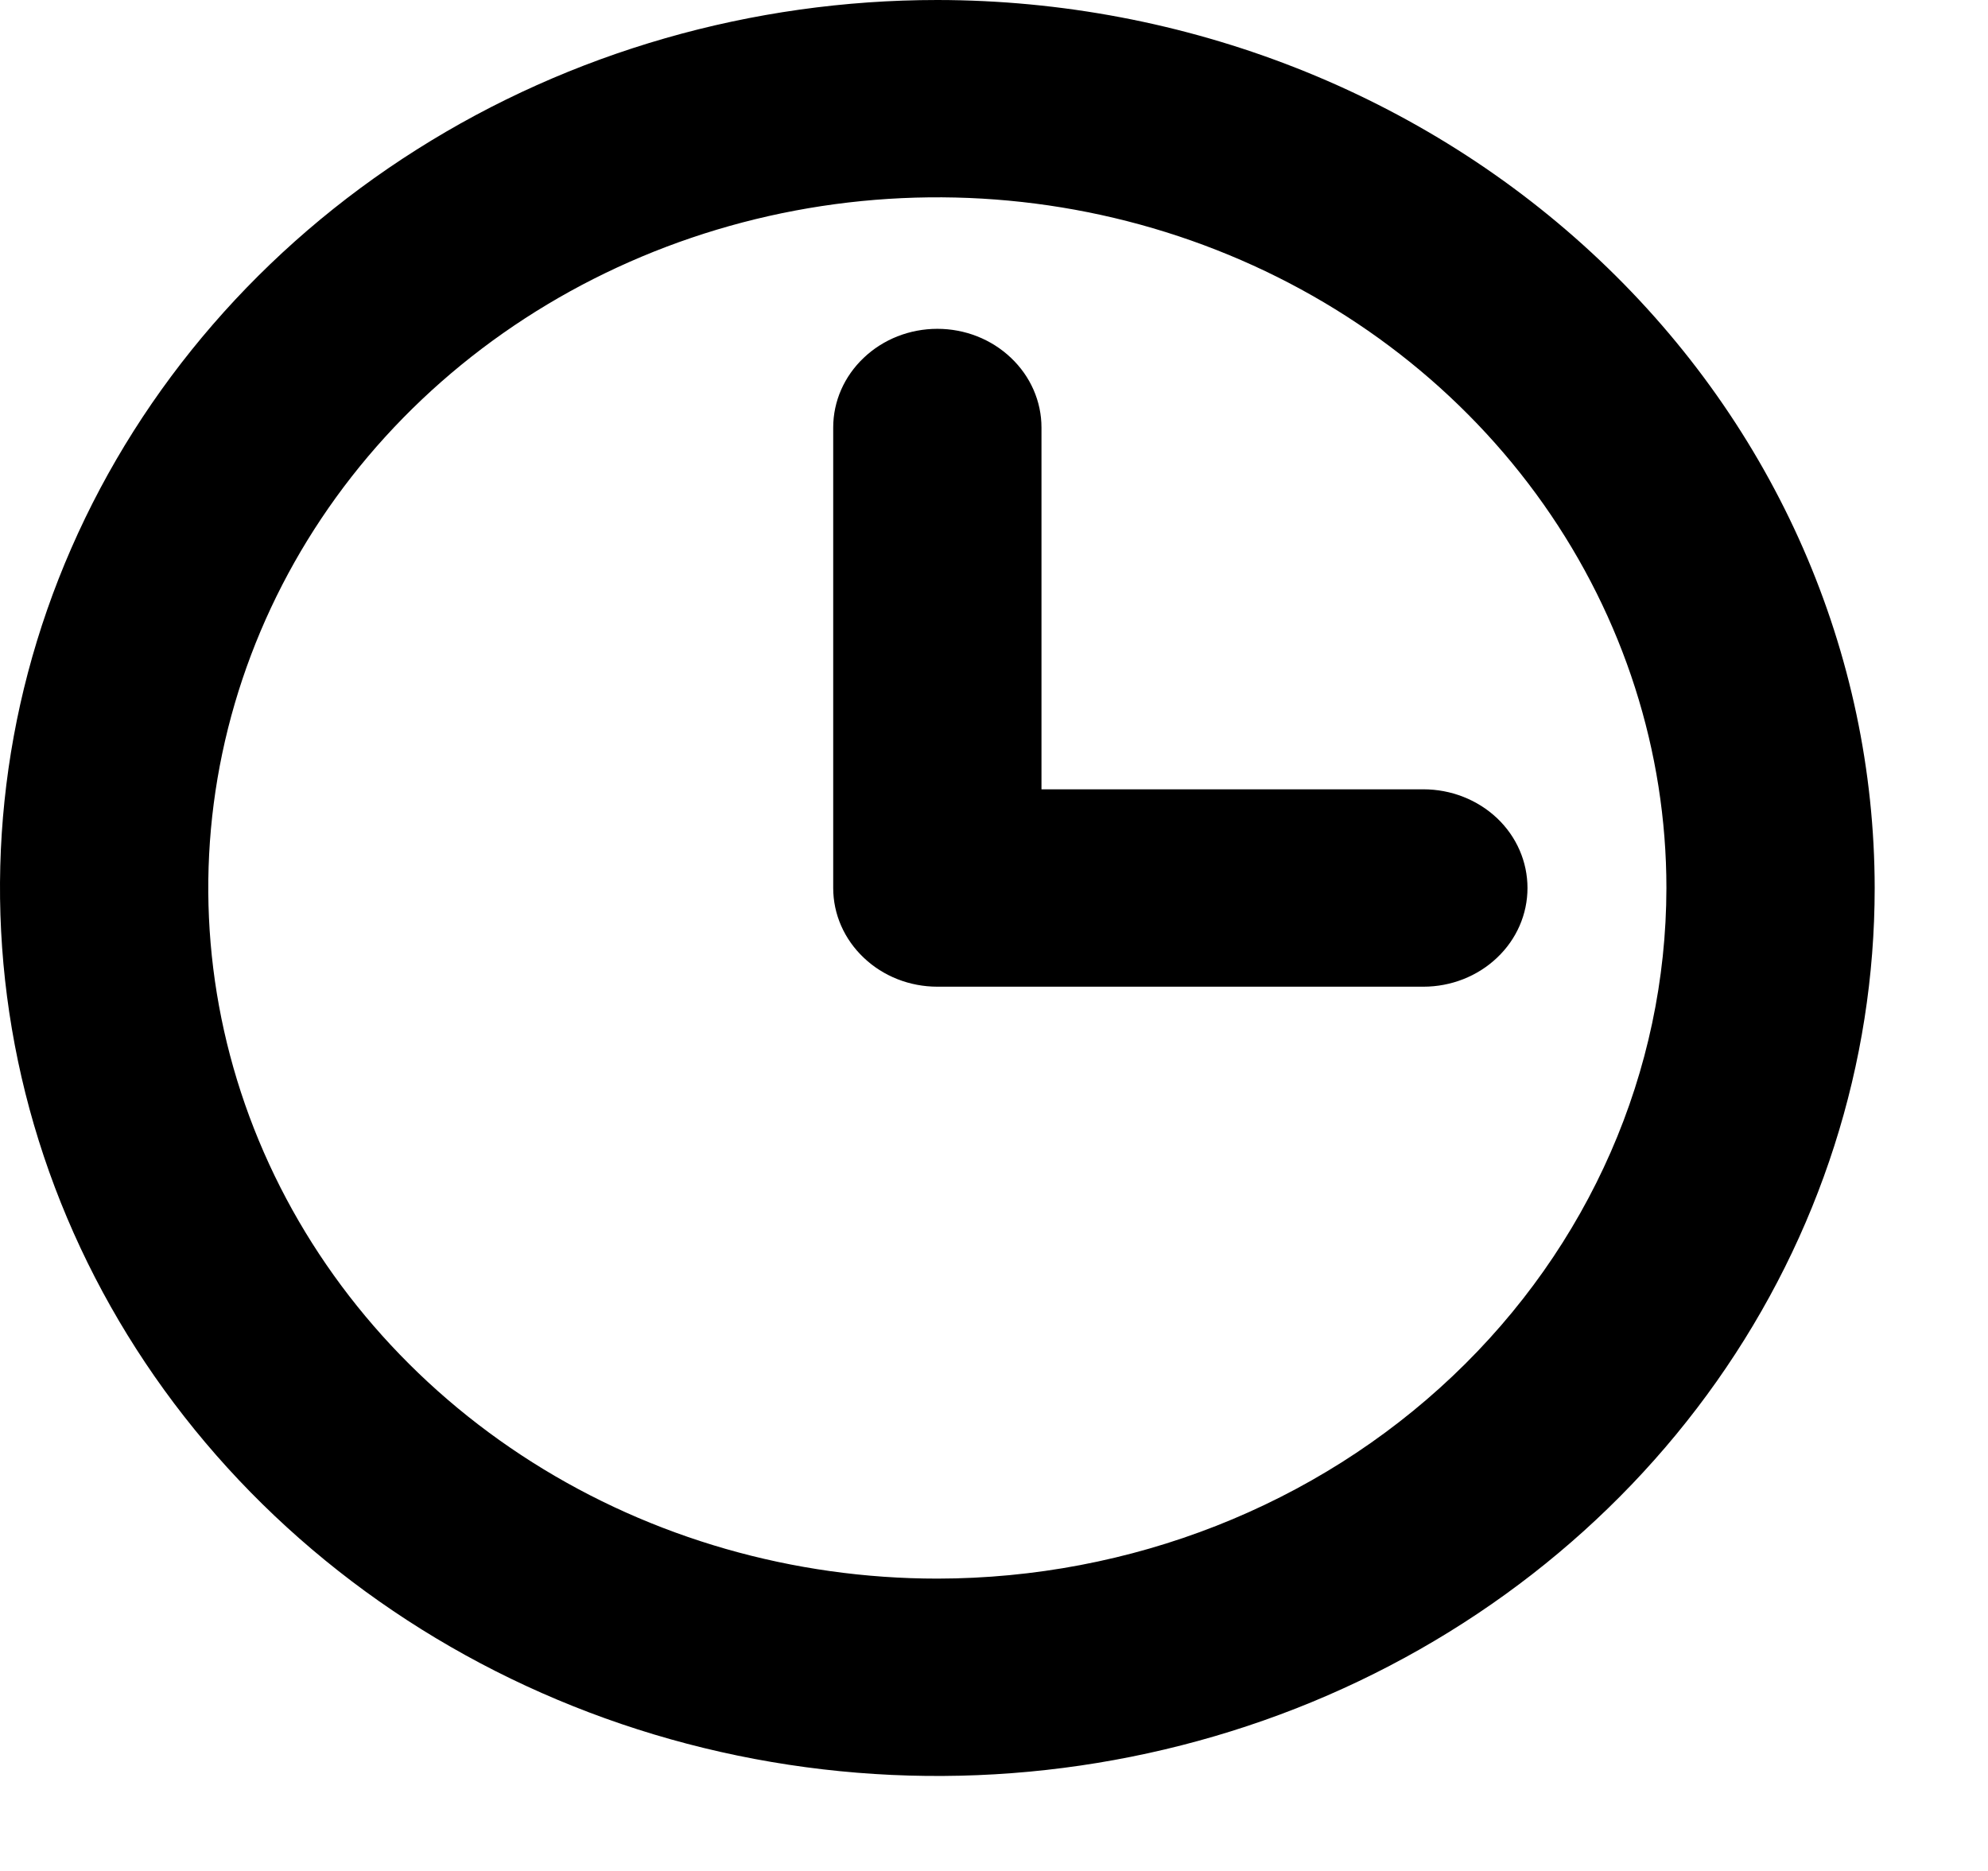 <?xml version="1.0"?>
<svg xmlns="http://www.w3.org/2000/svg" width="17" height="16" viewBox="0 0 17 16" fill="none"><path d="M8.016 0C6.43 0 4.881 0.445 3.562 1.28C2.244 2.114 1.217 3.3 0.61 4.688C0.003 6.075 -0.155 7.602 0.154 9.075C0.463 10.548 1.227 11.901 2.348 12.963C3.469 14.025 4.897 14.749 6.452 15.042C8.007 15.335 9.618 15.184 11.083 14.61C12.548 14.035 13.8 13.061 14.68 11.813C15.561 10.564 16.031 9.096 16.031 7.594C16.029 5.58 15.184 3.65 13.681 2.227C12.178 0.803 10.141 0.002 8.016 0ZM8.016 13.5C6.783 13.5 5.577 13.154 4.552 12.505C3.527 11.856 2.728 10.933 2.256 9.854C1.784 8.775 1.66 7.587 1.901 6.441C2.142 5.296 2.735 4.243 3.607 3.417C4.479 2.591 5.59 2.029 6.799 1.801C8.009 1.573 9.262 1.69 10.401 2.137C11.541 2.584 12.514 3.341 13.199 4.312C13.884 5.284 14.25 6.426 14.25 7.594C14.248 9.16 13.591 10.661 12.422 11.768C11.253 12.876 9.669 13.498 8.016 13.5ZM13.062 7.594C13.062 7.818 12.969 8.032 12.802 8.19C12.635 8.349 12.408 8.438 12.172 8.438H8.016C7.779 8.438 7.553 8.349 7.386 8.19C7.219 8.032 7.125 7.818 7.125 7.594V3.656C7.125 3.432 7.219 3.218 7.386 3.06C7.553 2.901 7.779 2.812 8.016 2.812C8.252 2.812 8.478 2.901 8.645 3.06C8.812 3.218 8.906 3.432 8.906 3.656V6.75H12.172C12.408 6.75 12.635 6.839 12.802 6.997C12.969 7.155 13.062 7.37 13.062 7.594Z" fill="black"/></svg>
